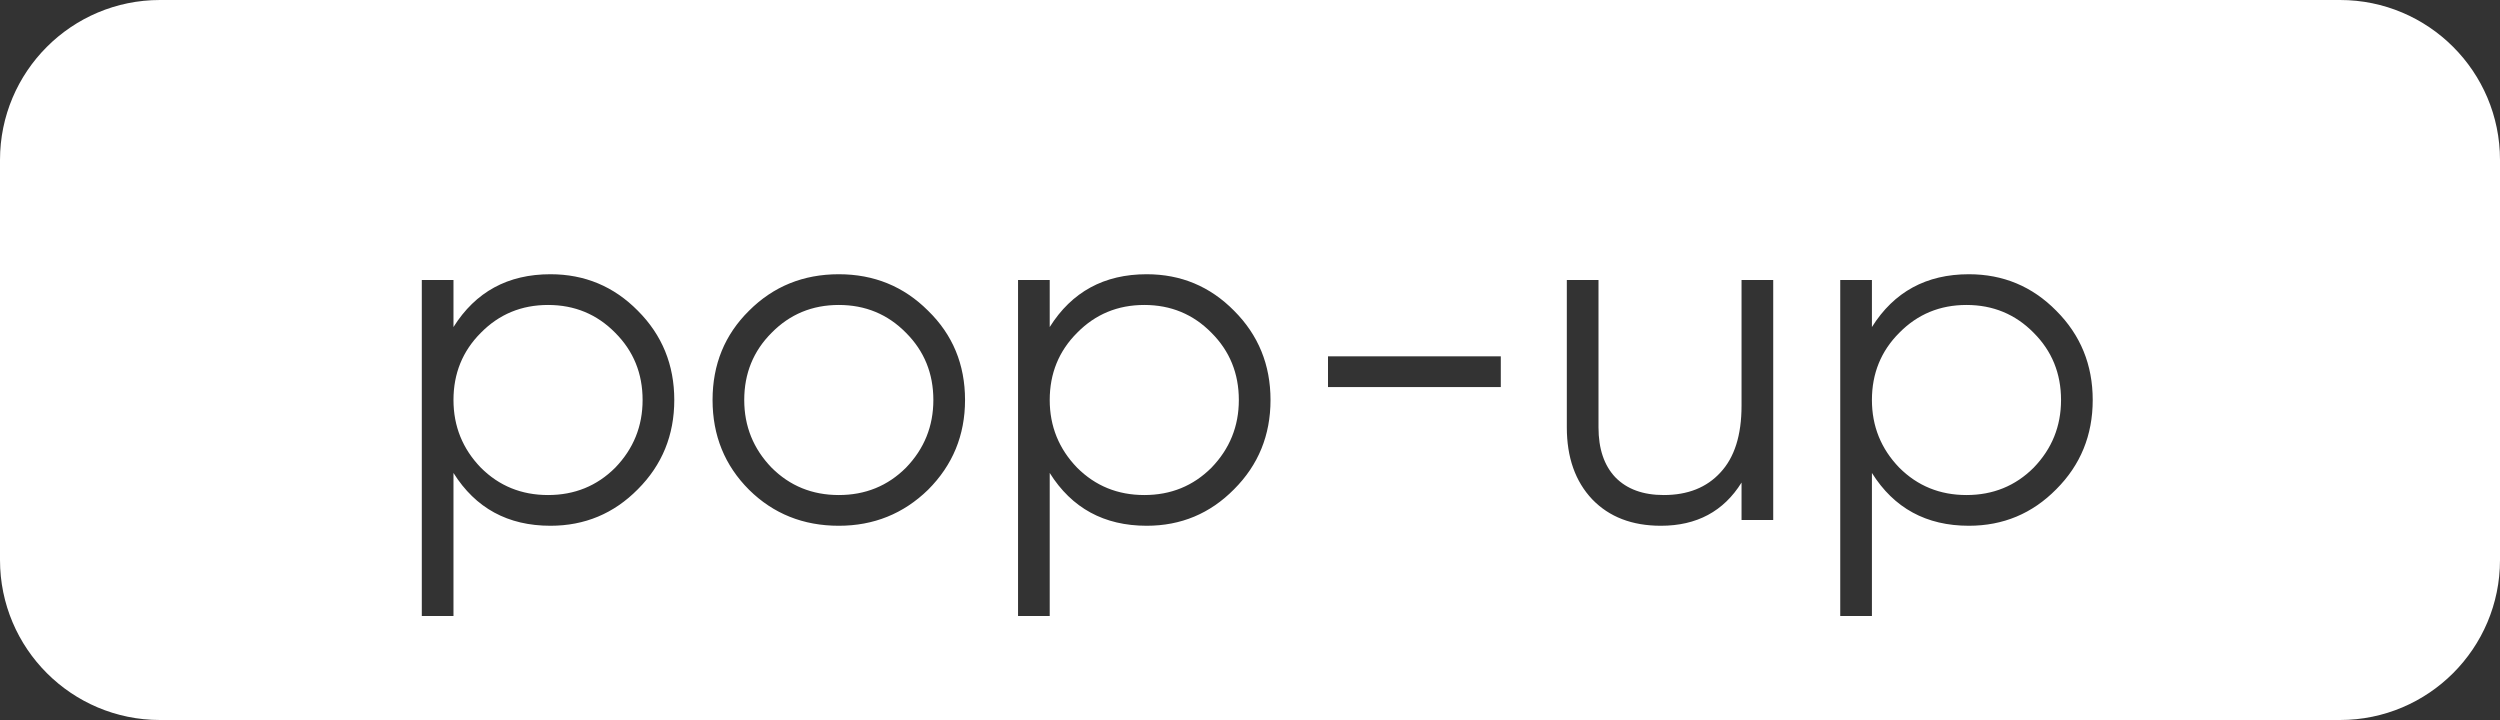 <svg width="125" height="36" viewBox="0 0 125 36" fill="none" xmlns="http://www.w3.org/2000/svg">
<rect x="0" y="0" width="125" height="36" fill="#333333" stroke="none"/>
<path d="M117 0C121.418 7.08682e-07 125 3.582 125 8V28C125 32.418 121.418 36 117 36H8C3.582 36 3.22139e-08 32.418 0 28V8C0 3.582 3.582 2.05357e-07 8 0H117ZM27.523 13.712C25.395 13.712 23.778 14.592 22.674 16.352V14H21.09V30.8H22.674V23.648C23.778 25.408 25.395 26.288 27.523 26.288C29.234 26.288 30.691 25.68 31.891 24.464C33.106 23.248 33.714 21.76 33.714 20C33.714 18.24 33.106 16.752 31.891 15.536C30.691 14.32 29.234 13.712 27.523 13.712ZM57.335 13.712C55.207 13.712 53.59 14.592 52.486 16.352V14H50.902V30.8H52.486V23.648C53.59 25.408 55.207 26.288 57.335 26.288C59.047 26.288 60.503 25.68 61.703 24.464C62.919 23.248 63.526 21.76 63.526 20C63.526 18.24 62.919 16.752 61.703 15.536C60.503 14.32 59.047 13.712 57.335 13.712ZM98.444 13.712C96.316 13.712 94.7 14.592 93.596 16.352V14H92.012V30.8H93.596V23.648C94.7 25.408 96.316 26.288 98.444 26.288C100.156 26.288 101.613 25.68 102.812 24.464C104.028 23.248 104.636 21.76 104.636 20C104.636 18.24 104.028 16.752 102.812 15.536C101.613 14.32 100.156 13.712 98.444 13.712ZM41.94 13.712C40.164 13.712 38.668 14.32 37.452 15.536C36.236 16.736 35.628 18.224 35.628 20C35.628 21.776 36.236 23.272 37.452 24.488C38.668 25.688 40.164 26.288 41.94 26.288C43.684 26.288 45.172 25.688 46.404 24.488C47.636 23.256 48.252 21.76 48.252 20C48.252 18.224 47.636 16.736 46.404 15.536C45.188 14.32 43.7 13.712 41.94 13.712ZM78.341 14V21.368C78.341 22.872 78.765 24.072 79.613 24.968C80.461 25.848 81.605 26.288 83.045 26.288C84.837 26.288 86.181 25.568 87.077 24.128V26H88.661V14H87.077V20.288C87.077 21.76 86.725 22.872 86.022 23.624C85.334 24.376 84.389 24.752 83.189 24.752C82.15 24.752 81.342 24.456 80.766 23.864C80.206 23.272 79.925 22.44 79.925 21.368V14H78.341ZM27.402 15.248C28.73 15.248 29.85 15.712 30.762 16.64C31.674 17.552 32.13 18.672 32.13 20C32.13 21.312 31.674 22.44 30.762 23.384C29.85 24.296 28.73 24.752 27.402 24.752C26.074 24.752 24.954 24.296 24.042 23.384C23.13 22.44 22.674 21.312 22.674 20C22.674 18.672 23.13 17.552 24.042 16.64C24.954 15.712 26.074 15.248 27.402 15.248ZM41.94 15.248C43.268 15.248 44.388 15.712 45.3 16.64C46.212 17.552 46.668 18.672 46.668 20C46.668 21.312 46.212 22.44 45.3 23.384C44.388 24.296 43.268 24.752 41.94 24.752C40.612 24.752 39.492 24.296 38.58 23.384C37.668 22.44 37.212 21.312 37.212 20C37.212 18.672 37.668 17.552 38.58 16.64C39.492 15.712 40.612 15.248 41.94 15.248ZM57.215 15.248C58.543 15.248 59.662 15.712 60.574 16.64C61.486 17.552 61.942 18.672 61.942 20C61.942 21.312 61.486 22.44 60.574 23.384C59.662 24.296 58.543 24.752 57.215 24.752C55.887 24.752 54.767 24.296 53.855 23.384C52.943 22.44 52.486 21.312 52.486 20C52.486 18.672 52.943 17.552 53.855 16.64C54.767 15.712 55.887 15.248 57.215 15.248ZM98.324 15.248C99.652 15.248 100.772 15.712 101.684 16.64C102.596 17.552 103.052 18.672 103.052 20C103.052 21.312 102.596 22.44 101.684 23.384C100.772 24.296 99.652 24.752 98.324 24.752C96.996 24.752 95.876 24.296 94.964 23.384C94.052 22.44 93.596 21.312 93.596 20C93.596 18.672 94.052 17.552 94.964 16.64C95.876 15.712 96.996 15.248 98.324 15.248ZM66.4 17.816V19.352H75.04V17.816H66.4Z" fill="white"/>
</svg>
